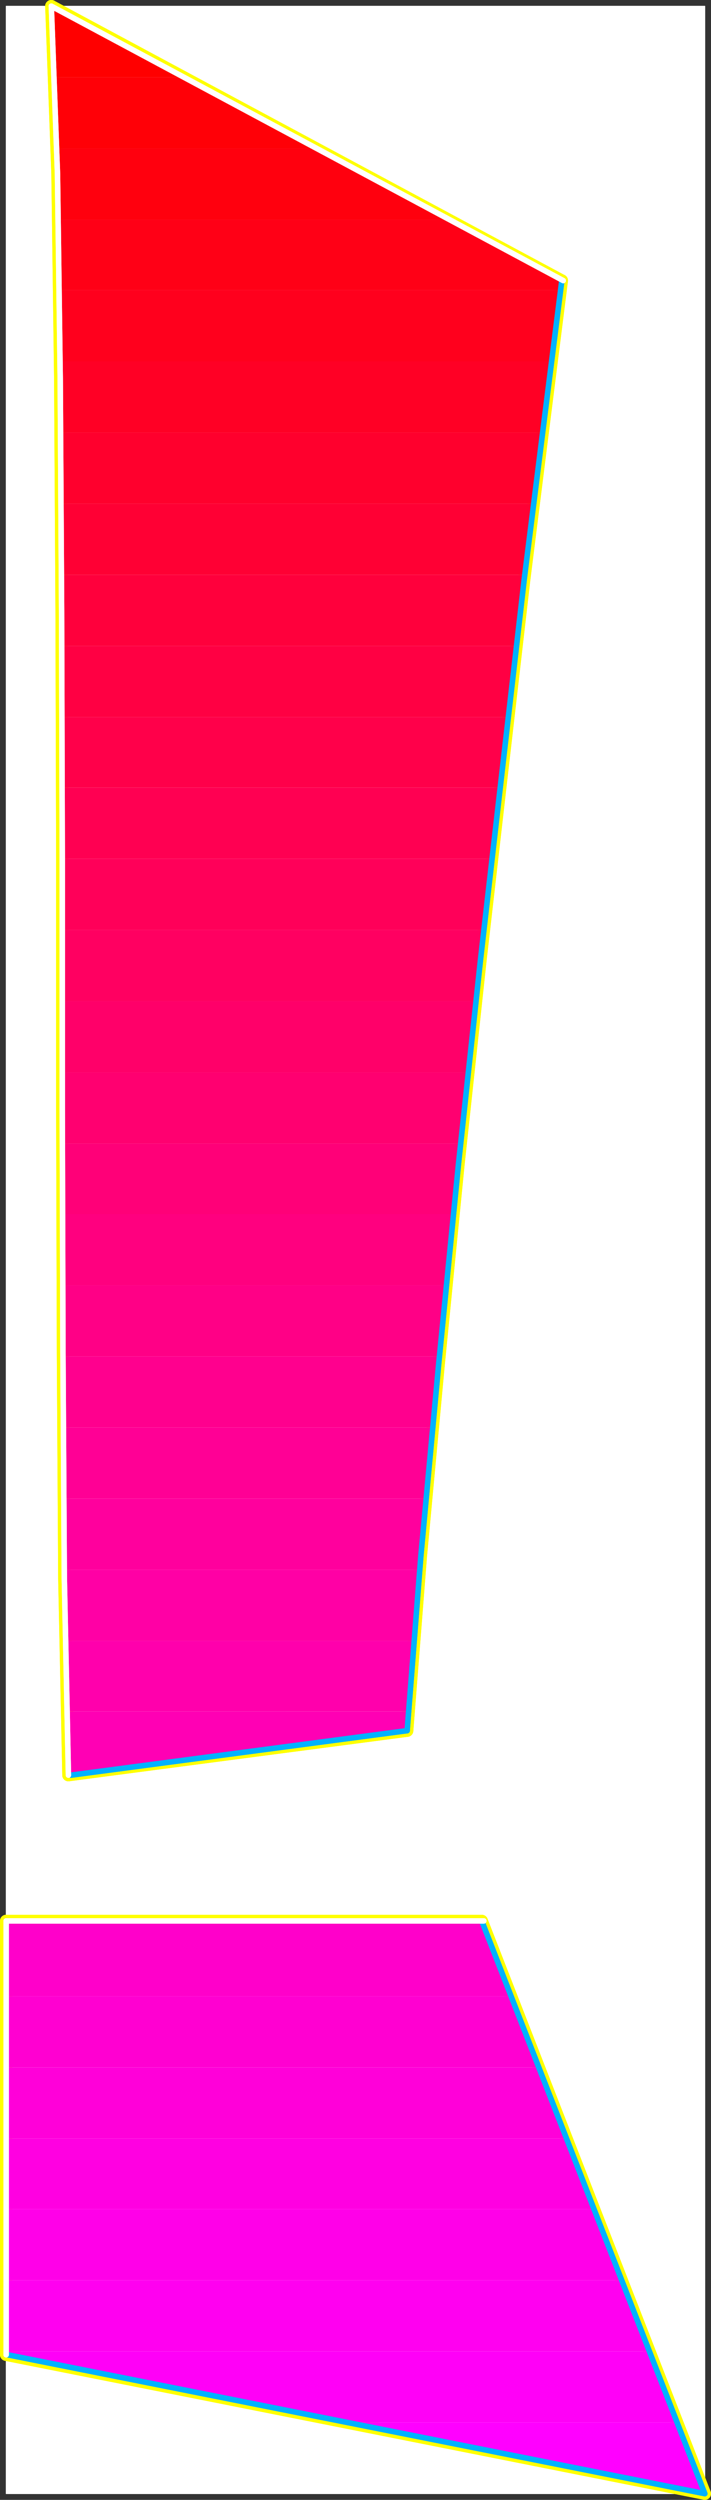 <?xml version="1.0" encoding="UTF-8" standalone="no"?>
<svg
   version="1.0"
   width="44.438mm"
   height="156.182mm"
   id="svg57"
   sodipodi:docname="Sleek Extended Punc 01.wmf"
   xmlns:inkscape="http://www.inkscape.org/namespaces/inkscape"
   xmlns:sodipodi="http://sodipodi.sourceforge.net/DTD/sodipodi-0.dtd"
   xmlns="http://www.w3.org/2000/svg"
   xmlns:svg="http://www.w3.org/2000/svg">
  <rect width="100%" height="100%" fill="#333333" stroke="none"/>
  <sodipodi:namedview
     id="namedview57"
     pagecolor="#ffffff"
     bordercolor="#000000"
     borderopacity="0.25"
     inkscape:showpageshadow="2"
     inkscape:pageopacity="0.0"
     inkscape:pagecheckerboard="0"
     inkscape:deskcolor="#d1d1d1"
     inkscape:document-units="mm" />
  <defs
     id="defs1">
    <pattern
       id="WMFhbasepattern"
       patternUnits="userSpaceOnUse"
       width="6"
       height="6"
       x="0"
       y="0" />
  </defs>
  <path
     style="fill:#ffffff;fill-opacity:1;fill-rule:evenodd;stroke:#ffffff;stroke-width:0.162px;stroke-linecap:round;stroke-linejoin:round;stroke-miterlimit:4;stroke-dasharray:none;stroke-opacity:1"
     d="M 1.455,1.455 V 588.839 H 166.502 V 1.455 v 0 z"
     id="path1" />
  <path
     style="fill:none;stroke:#ffff00;stroke-width:2.91px;stroke-linecap:round;stroke-linejoin:round;stroke-miterlimit:4;stroke-dasharray:none;stroke-opacity:1"
     d="M 132.716,66.253 12.124,1.455"
     id="path2" />
  <path
     style="fill:none;stroke:#ffff00;stroke-width:2.91px;stroke-linecap:round;stroke-linejoin:round;stroke-miterlimit:4;stroke-dasharray:none;stroke-opacity:1"
     d="M 132.716,66.253 12.124,1.455"
     id="path3" />
  <path
     style="fill:none;stroke:#ffff00;stroke-width:2.91px;stroke-linecap:round;stroke-linejoin:round;stroke-miterlimit:4;stroke-dasharray:none;stroke-opacity:1"
     d="m 12.124,1.455 1.455,39.59 0.647,48.316 0.323,54.779 0.162,58.334 v 59.304 l 0.162,57.688 0.323,53.325 0.97,46.377"
     id="path4" />
  <path
     style="fill:none;stroke:#ffff00;stroke-width:2.91px;stroke-linecap:round;stroke-linejoin:round;stroke-miterlimit:4;stroke-dasharray:none;stroke-opacity:1"
     d="m 12.124,1.455 1.455,39.59 0.647,48.316 0.323,54.779 0.162,58.334 v 59.304 l 0.162,57.688 0.323,53.325 0.97,46.377"
     id="path5" />
  <path
     style="fill:none;stroke:#ffff00;stroke-width:2.91px;stroke-linecap:round;stroke-linejoin:round;stroke-miterlimit:4;stroke-dasharray:none;stroke-opacity:1"
     d="M 16.165,419.168 96.183,408.664"
     id="path6" />
  <path
     style="fill:none;stroke:#ffff00;stroke-width:2.91px;stroke-linecap:round;stroke-linejoin:round;stroke-miterlimit:4;stroke-dasharray:none;stroke-opacity:1"
     d="M 16.165,419.168 96.183,408.664"
     id="path7" />
  <path
     style="fill:none;stroke:#ffff00;stroke-width:2.91px;stroke-linecap:round;stroke-linejoin:round;stroke-miterlimit:4;stroke-dasharray:none;stroke-opacity:1"
     d="m 96.183,408.664 3.233,-41.206 4.203,-45.246 4.688,-47.346 5.173,-47.993 5.335,-46.538 5.011,-43.468 4.85,-38.62 4.041,-31.995"
     id="path8" />
  <path
     style="fill:none;stroke:#ffff00;stroke-width:2.91px;stroke-linecap:round;stroke-linejoin:round;stroke-miterlimit:4;stroke-dasharray:none;stroke-opacity:1"
     d="m 96.183,408.664 3.233,-41.206 4.203,-45.246 4.688,-47.346 5.173,-47.993 5.335,-46.538 5.011,-43.468 4.85,-38.62 4.041,-31.995"
     id="path9" />
  <path
     style="fill:none;stroke:#ffff00;stroke-width:2.91px;stroke-linecap:round;stroke-linejoin:round;stroke-miterlimit:4;stroke-dasharray:none;stroke-opacity:1"
     d="M 166.502,588.839 113.803,453.587 H 1.455 v 102.449 l 165.047,32.803"
     id="path10" />
  <path
     style="fill:none;stroke:#ffff00;stroke-width:2.91px;stroke-linecap:round;stroke-linejoin:round;stroke-miterlimit:4;stroke-dasharray:none;stroke-opacity:1"
     d="M 166.502,588.839 113.803,453.587 H 1.455 v 102.449 l 165.047,32.803"
     id="path11" />
  <path
     style="fill:#ff0000;fill-opacity:1;fill-rule:evenodd;stroke:none"
     d="M 12.124,1.455 43.323,18.26 H 12.771 V 15.998 L 12.609,13.736 V 11.635 L 12.447,9.534 12.286,7.434 V 5.333 L 12.124,3.394 Z"
     id="path12" />
  <path
     style="fill:#ff0007;fill-opacity:1;fill-rule:evenodd;stroke:none"
     d="M 43.323,18.26 74.683,35.066 H 13.417 L 13.255,32.804 V 30.703 L 13.094,28.441 V 26.34 l -0.162,-2.101 v -1.939 -2.101 l -0.162,-1.939 z"
     id="path13" />
  <path
     style="fill:#ff000e;fill-opacity:1;fill-rule:evenodd;stroke:none"
     d="M 74.683,35.066 105.882,51.871 H 13.74 V 49.609 L 13.579,47.508 V 45.408 43.307 41.206 L 13.417,39.106 V 37.005 35.066 Z"
     id="path14" />
  <path
     style="fill:#ff0016;fill-opacity:1;fill-rule:evenodd;stroke:none"
     d="m 105.882,51.871 26.996,14.382 -0.162,0.323 v 0.162 0.323 l -0.162,0.323 v 0.323 0.323 0.162 0.323 H 14.064 L 13.902,66.414 V 64.314 62.213 60.112 58.012 55.911 L 13.74,53.81 v -1.939 z"
     id="path15" />
  <path
     style="fill:#ff001d;fill-opacity:1;fill-rule:evenodd;stroke:none"
     d="M 14.225,85.321 V 83.22 81.119 79.019 76.918 L 14.064,74.817 V 72.717 70.616 68.515 H 132.555 l -0.323,1.939 -0.323,2.101 -0.162,2.101 -0.323,2.101 -0.323,2.101 -0.162,2.101 -0.323,2.101 -0.323,2.262 z"
     id="path16" />
  <path
     style="fill:#ff0025;fill-opacity:1;fill-rule:evenodd;stroke:none"
     d="M 14.387,102.126 V 100.025 97.925 95.824 93.562 L 14.225,91.623 V 89.522 87.421 85.321 H 130.291 l -0.323,2.101 -0.162,1.939 -0.323,2.101 -0.162,2.101 -0.323,2.101 -0.323,2.101 -0.162,2.262 -0.323,2.101 z"
     id="path17" />
  <path
     style="fill:#ff002d;fill-opacity:1;fill-rule:evenodd;stroke:none"
     d="m 14.549,118.932 v -2.101 -2.262 l -0.162,-1.939 v -2.101 -2.101 -2.101 -2.101 -2.101 H 128.19 l -0.323,1.939 -0.162,2.101 -0.323,2.101 -0.323,2.101 -0.162,2.101 -0.323,2.101 -0.162,2.101 -0.323,2.262 z"
     id="path18" />
  <path
     style="fill:#ff0034;fill-opacity:1;fill-rule:evenodd;stroke:none"
     d="m 14.549,135.737 v -2.101 -2.101 -2.101 -2.101 -2.262 -1.939 -2.101 -2.101 H 126.089 l -0.323,2.101 -0.162,1.939 -0.323,2.101 -0.162,2.101 -0.323,2.101 -0.323,2.101 -0.162,2.262 -0.323,2.101 z"
     id="path19" />
  <path
     style="fill:#ff003c;fill-opacity:1;fill-rule:evenodd;stroke:none"
     d="m 14.549,152.543 v -2.262 -2.101 -2.101 -2.101 -1.939 -2.262 -1.939 -2.101 H 123.987 l -0.162,2.101 -0.323,1.939 -0.162,2.101 -0.323,2.101 -0.162,2.101 -0.323,2.101 -0.162,2.101 -0.323,2.262 z"
     id="path20" />
  <path
     style="fill:#ff0043;fill-opacity:1;fill-rule:evenodd;stroke:none"
     d="m 14.71,169.348 -0.162,-2.262 v -2.101 -2.101 -2.101 -2.101 -2.101 -2.101 -1.939 H 122.047 l -0.323,1.939 -0.162,2.101 -0.323,2.101 -0.162,2.101 -0.323,2.101 -0.162,2.101 -0.323,2.101 -0.162,2.262 z"
     id="path21" />
  <path
     style="fill:#ff004a;fill-opacity:1;fill-rule:evenodd;stroke:none"
     d="m 14.71,185.992 v -2.101 -2.101 -2.101 -2.101 -2.101 -2.101 -2.101 -1.939 H 120.107 l -0.323,1.939 -0.323,2.101 -0.162,2.101 -0.162,2.101 -0.323,2.101 -0.323,2.101 -0.162,2.101 -0.162,2.101 z"
     id="path22" />
  <path
     style="fill:#ff0052;fill-opacity:1;fill-rule:evenodd;stroke:none"
     d="m 14.71,202.797 v -2.101 -2.101 -2.101 -2.101 -2.101 -2.101 -2.101 -2.101 H 118.168 l -0.323,2.101 -0.323,2.101 -0.162,2.101 -0.162,2.101 -0.323,2.101 -0.323,2.101 -0.162,2.101 -0.162,2.101 z"
     id="path23" />
  <path
     style="fill:#ff0059;fill-opacity:1;fill-rule:evenodd;stroke:none"
     d="m 14.71,219.603 v -2.101 -2.101 -2.101 -2.101 -2.101 -2.101 -2.101 -2.101 H 116.228 l -0.323,2.101 -0.162,2.101 -0.323,2.101 -0.162,2.101 -0.323,2.101 -0.162,2.101 -0.323,2.101 -0.162,2.101 z"
     id="path24" />
  <path
     style="fill:#ff0061;fill-opacity:1;fill-rule:evenodd;stroke:none"
     d="m 14.71,236.408 v -2.101 -2.101 -2.101 -2.101 -2.101 -2.101 -2.101 -2.101 h 99.578 l -0.162,2.101 -0.323,2.101 -0.162,2.101 -0.323,2.101 -0.162,2.101 -0.323,2.101 -0.162,2.101 -0.162,2.101 z"
     id="path25" />
  <path
     style="fill:#ff0069;fill-opacity:1;fill-rule:evenodd;stroke:none"
     d="m 14.71,253.214 v -2.101 -2.101 -2.101 -2.101 -2.101 -2.101 -2.101 -2.101 h 97.799 l -0.323,2.101 -0.162,2.101 -0.323,2.101 -0.162,2.101 -0.323,2.101 -0.162,2.101 -0.162,2.101 -0.323,2.101 z"
     id="path26" />
  <path
     style="fill:#ff0070;fill-opacity:1;fill-rule:evenodd;stroke:none"
     d="m 14.71,270.019 v -2.262 -1.939 -2.101 -2.101 -2.101 -2.101 -2.101 -2.101 h 95.86 l -0.162,2.101 -0.323,2.101 -0.162,2.101 -0.162,2.101 -0.323,2.101 -0.162,2.101 -0.323,1.939 -0.162,2.262 z"
     id="path27" />
  <path
     style="fill:#ff0078;fill-opacity:1;fill-rule:evenodd;stroke:none"
     d="m 14.71,286.663 v -2.101 -2.101 -1.939 -2.262 -1.939 -2.101 -2.262 -1.939 h 94.081 l -0.162,1.939 -0.323,2.262 -0.162,1.939 -0.162,2.101 -0.323,2.101 -0.162,2.101 -0.162,2.101 -0.323,2.101 z"
     id="path28" />
  <path
     style="fill:#ff007f;fill-opacity:1;fill-rule:evenodd;stroke:none"
     d="m 14.71,303.469 v -2.101 -1.939 -2.101 -2.101 -2.262 -1.939 -2.101 -2.262 H 107.014 l -0.162,2.101 -0.162,2.101 -0.323,2.101 -0.162,2.101 -0.162,2.101 -0.323,2.101 -0.162,2.101 -0.162,2.101 z"
     id="path29" />
  <path
     style="fill:#ff0086;fill-opacity:1;fill-rule:evenodd;stroke:none"
     d="m 14.872,320.274 -0.162,-2.101 v -2.101 -2.101 -2.101 -1.939 -2.262 -2.101 -2.101 h 90.687 l -0.323,2.101 -0.162,2.101 -0.162,2.262 -0.162,1.939 -0.323,2.101 -0.162,2.101 -0.162,2.101 -0.162,2.101 z"
     id="path30" />
  <path
     style="fill:#ff008e;fill-opacity:1;fill-rule:evenodd;stroke:none"
     d="m 14.872,337.08 v -2.101 -2.101 -2.101 -2.101 -2.101 -2.101 -2.101 -2.101 h 88.909 l -0.162,2.101 -0.323,2.101 -0.162,2.101 -0.162,2.101 -0.323,2.101 -0.162,2.101 -0.162,2.101 -0.162,2.101 z"
     id="path31" />
  <path
     style="fill:#ff0095;fill-opacity:1;fill-rule:evenodd;stroke:none"
     d="m 15.034,353.885 v -2.101 -2.101 -2.101 l -0.162,-2.101 v -2.101 -2.101 -2.101 -2.101 h 87.292 l -0.162,2.101 -0.323,2.101 -0.162,2.101 -0.162,2.101 -0.162,2.101 -0.162,2.101 -0.323,2.101 v 2.101 z"
     id="path32" />
  <path
     style="fill:#ff009d;fill-opacity:1;fill-rule:evenodd;stroke:none"
     d="m 15.195,370.691 v -2.101 -2.101 -2.101 -2.101 l -0.162,-2.101 v -2.101 -2.101 -2.101 h 85.676 l -0.323,2.101 -0.162,2.101 -0.162,2.101 -0.162,2.101 -0.162,2.101 -0.323,2.101 -0.162,2.101 -0.162,2.101 z"
     id="path33" />
  <path
     style="fill:#ff00a5;fill-opacity:1;fill-rule:evenodd;stroke:none"
     d="m 15.519,387.496 v -2.101 l -0.162,-2.101 v -2.101 -2.101 -2.101 l -0.162,-2.101 v -2.101 -2.101 h 83.897 l -0.162,2.101 -0.162,2.101 -0.162,2.101 -0.162,2.101 -0.162,2.101 -0.162,2.101 -0.162,2.101 -0.162,2.101 z"
     id="path34" />
  <path
     style="fill:#ff00ac;fill-opacity:1;fill-rule:evenodd;stroke:none"
     d="m 15.842,404.14 v -1.939 l -0.162,-2.101 v -2.101 -2.101 l -0.162,-2.101 v -2.101 -2.101 -2.101 h 82.281 l -0.162,2.101 -0.162,2.101 -0.162,2.101 -0.162,2.101 -0.162,2.101 -0.162,2.101 -0.162,2.101 -0.162,1.939 z"
     id="path35" />
  <path
     style="fill:#ff00b4;fill-opacity:1;fill-rule:evenodd;stroke:none"
     d="m 15.842,404.14 v 1.939 1.939 l 0.162,1.939 v 1.778 1.939 l 0.162,1.939 v 1.778 1.778 l 80.018,-10.503 0.162,-0.485 v -0.646 -0.485 -0.646 l 0.162,-0.485 v -0.646 -0.485 -0.646 z"
     id="path36" />
  <path
     style="fill:#ff00c2;fill-opacity:1;fill-rule:evenodd;stroke:none"
     d="M 1.455,454.556 H 114.126 l -0.323,-0.97 H 1.455 Z"
     id="path37" />
  <path
     style="fill:#ff00ca;fill-opacity:1;fill-rule:evenodd;stroke:none"
     d="M 1.455,471.362 H 120.754 l -6.628,-16.805 H 1.455 Z"
     id="path38" />
  <path
     style="fill:#ff00d1;fill-opacity:1;fill-rule:evenodd;stroke:none"
     d="M 1.455,488.167 H 127.22 l -6.466,-16.805 H 1.455 Z"
     id="path39" />
  <path
     style="fill:#ff00d9;fill-opacity:1;fill-rule:evenodd;stroke:none"
     d="M 1.455,504.973 H 133.686 l -6.466,-16.805 H 1.455 Z"
     id="path40" />
  <path
     style="fill:#ff00e1;fill-opacity:1;fill-rule:evenodd;stroke:none"
     d="M 1.455,521.617 H 140.314 l -6.628,-16.644 H 1.455 Z"
     id="path41" />
  <path
     style="fill:#ff00e8;fill-opacity:1;fill-rule:evenodd;stroke:none"
     d="M 1.455,538.422 H 146.78 L 140.314,521.617 H 1.455 Z"
     id="path42" />
  <path
     style="fill:#ff00f0;fill-opacity:1;fill-rule:evenodd;stroke:none"
     d="M 1.455,555.228 H 153.408 l -6.628,-16.805 H 1.455 Z"
     id="path43" />
  <path
     style="fill:#ff00f7;fill-opacity:1;fill-rule:evenodd;stroke:none"
     d="m 81.958,572.033 h 77.916 l -6.466,-16.805 H 1.455 v 0.808 z"
     id="path44" />
  <path
     style="fill:#ff00ff;fill-opacity:1;fill-rule:evenodd;stroke:none"
     d="M 159.874,572.033 H 81.958 l 84.544,16.805 z"
     id="path45" />
  <path
     style="fill:none;stroke:#00b2ff;stroke-width:1.293px;stroke-linecap:round;stroke-linejoin:round;stroke-miterlimit:4;stroke-dasharray:none;stroke-opacity:1"
     d="M 1.778,556.036 166.502,588.839 113.803,453.587"
     id="path46" />
  <path
     style="fill:none;stroke:#00b2ff;stroke-width:1.293px;stroke-linecap:round;stroke-linejoin:round;stroke-miterlimit:4;stroke-dasharray:none;stroke-opacity:1"
     d="M 1.778,556.036 166.502,588.839 113.803,453.587"
     id="path47" />
  <path
     style="fill:none;stroke:#00b2ff;stroke-width:1.293px;stroke-linecap:round;stroke-linejoin:round;stroke-miterlimit:4;stroke-dasharray:none;stroke-opacity:1"
     d="M 16.812,419.168 96.183,408.664"
     id="path48" />
  <path
     style="fill:none;stroke:#00b2ff;stroke-width:1.293px;stroke-linecap:round;stroke-linejoin:round;stroke-miterlimit:4;stroke-dasharray:none;stroke-opacity:1"
     d="M 16.812,419.168 96.183,408.664"
     id="path49" />
  <path
     style="fill:none;stroke:#00b2ff;stroke-width:1.293px;stroke-linecap:round;stroke-linejoin:round;stroke-miterlimit:4;stroke-dasharray:none;stroke-opacity:1"
     d="m 96.183,408.664 3.233,-41.206 4.203,-45.246 4.688,-47.346 5.173,-47.993 5.335,-46.538 5.011,-43.468 4.85,-38.62 4.041,-31.995"
     id="path50" />
  <path
     style="fill:none;stroke:#00b2ff;stroke-width:1.293px;stroke-linecap:round;stroke-linejoin:round;stroke-miterlimit:4;stroke-dasharray:none;stroke-opacity:1"
     d="m 96.183,408.664 3.233,-41.206 4.203,-45.246 4.688,-47.346 5.173,-47.993 5.335,-46.538 5.011,-43.468 4.85,-38.62 4.041,-31.995"
     id="path51" />
  <path
     style="fill:none;stroke:#ffffff;stroke-width:1.293px;stroke-linecap:round;stroke-linejoin:round;stroke-miterlimit:4;stroke-dasharray:none;stroke-opacity:1"
     d="M 114.288,453.587 H 1.455 v 102.449"
     id="path52" />
  <path
     style="fill:none;stroke:#ffffff;stroke-width:1.293px;stroke-linecap:round;stroke-linejoin:round;stroke-miterlimit:4;stroke-dasharray:none;stroke-opacity:1"
     d="M 114.288,453.587 H 1.455 v 102.449"
     id="path53" />
  <path
     style="fill:none;stroke:#ffffff;stroke-width:1.293px;stroke-linecap:round;stroke-linejoin:round;stroke-miterlimit:4;stroke-dasharray:none;stroke-opacity:1"
     d="M 133.04,66.253 12.124,1.455"
     id="path54" />
  <path
     style="fill:none;stroke:#ffffff;stroke-width:1.293px;stroke-linecap:round;stroke-linejoin:round;stroke-miterlimit:4;stroke-dasharray:none;stroke-opacity:1"
     d="M 133.04,66.253 12.124,1.455"
     id="path55" />
  <path
     style="fill:none;stroke:#ffffff;stroke-width:1.293px;stroke-linecap:round;stroke-linejoin:round;stroke-miterlimit:4;stroke-dasharray:none;stroke-opacity:1"
     d="m 12.124,1.455 1.455,39.59 0.647,48.316 0.323,54.779 0.162,58.334 v 59.304 l 0.162,57.688 0.323,53.325 0.97,46.377"
     id="path56" />
  <path
     style="fill:none;stroke:#ffffff;stroke-width:1.293px;stroke-linecap:round;stroke-linejoin:round;stroke-miterlimit:4;stroke-dasharray:none;stroke-opacity:1"
     d="m 12.124,1.455 1.455,39.59 0.647,48.316 0.323,54.779 0.162,58.334 v 59.304 l 0.162,57.688 0.323,53.325 0.97,46.377"
     id="path57" />
</svg>
